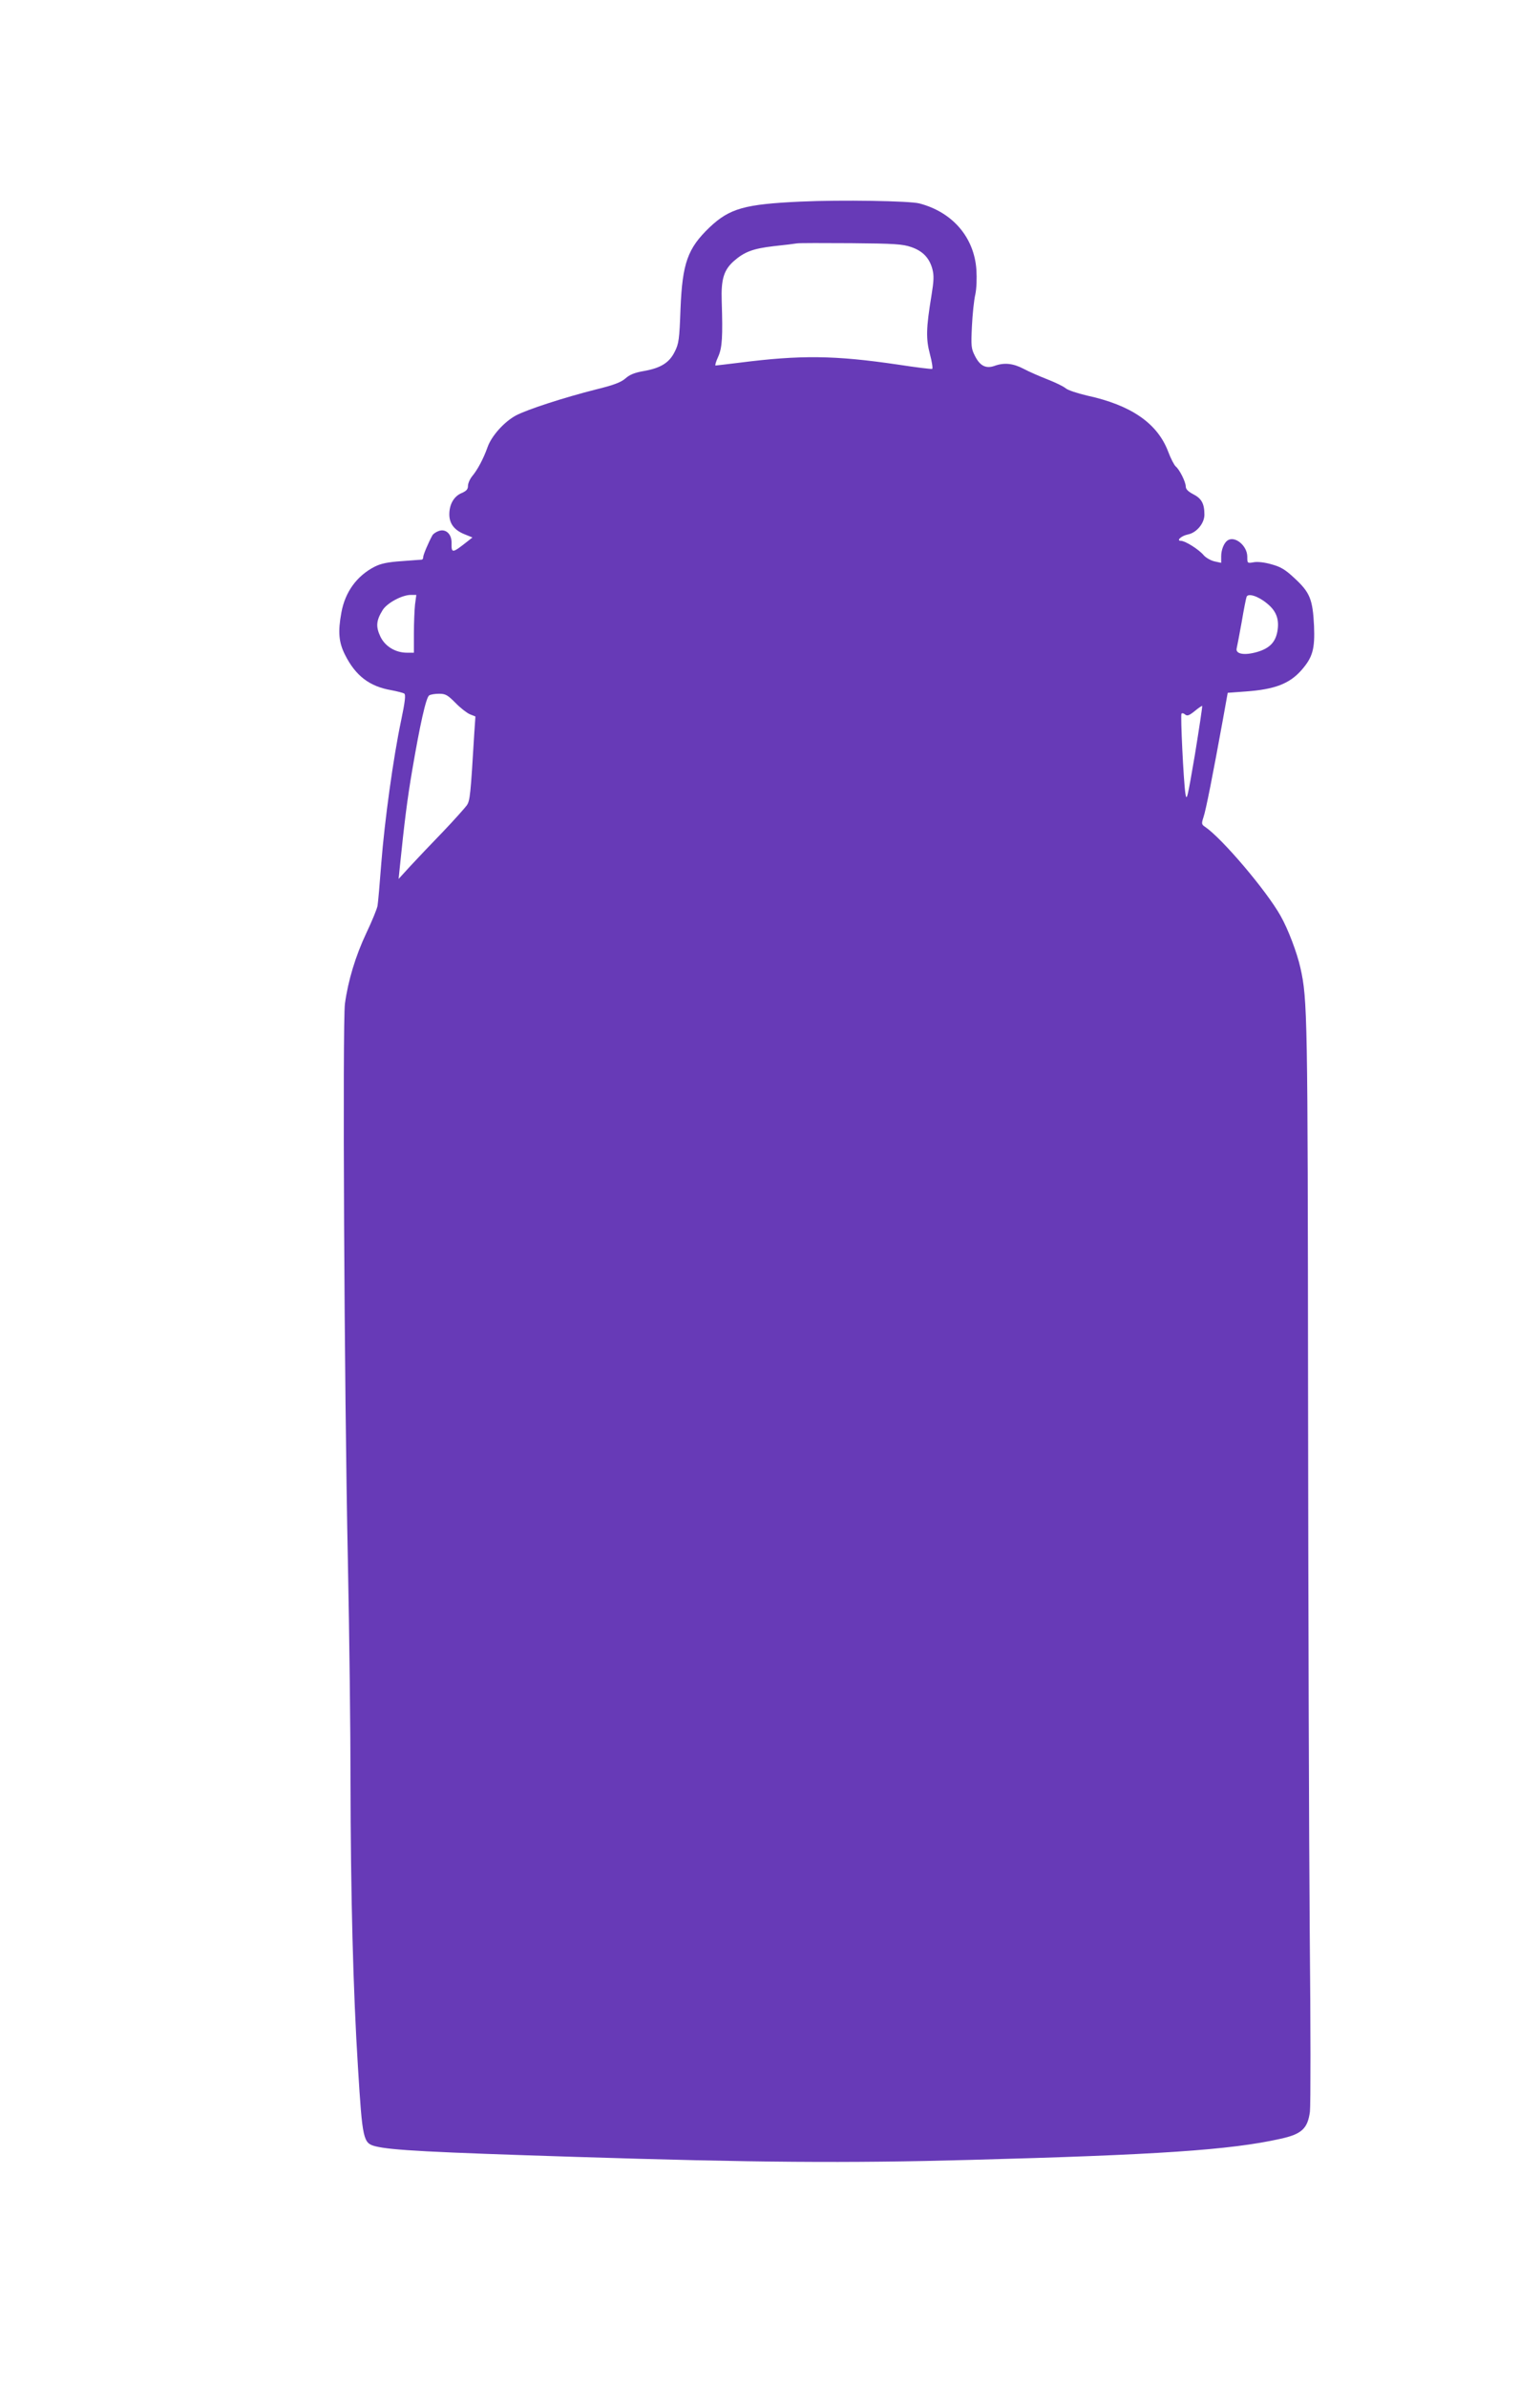 <?xml version="1.0" standalone="no"?>
<!DOCTYPE svg PUBLIC "-//W3C//DTD SVG 20010904//EN"
 "http://www.w3.org/TR/2001/REC-SVG-20010904/DTD/svg10.dtd">
<svg version="1.0" xmlns="http://www.w3.org/2000/svg"
 width="826pt" height="1280pt" viewBox="0 0 826 1280"
 preserveAspectRatio="xMidYMid meet">
<g transform="translate(0,1280) scale(0.1,-0.1)"
fill="#673ab7" stroke="none">
<path d="M4295 11719 c-301 -14 -381 -36 -489 -138 -118 -113 -146 -192 -156
-437 -6 -164 -9 -187 -31 -230 -29 -59 -75 -88 -168 -104 -46 -8 -74 -19 -96
-39 -24 -21 -63 -36 -161 -60 -170 -43 -367 -107 -427 -139 -63 -34 -131 -110
-152 -170 -22 -62 -53 -120 -82 -155 -13 -16 -23 -39 -23 -53 0 -18 -9 -27
-34 -38 -41 -17 -66 -60 -66 -114 0 -50 27 -85 82 -107 l42 -17 -24 -19 c-85
-67 -89 -68 -88 -10 1 46 -30 77 -68 64 -15 -5 -31 -16 -35 -24 -21 -38 -49
-104 -49 -116 0 -7 -3 -13 -7 -14 -5 0 -53 -4 -109 -8 -74 -5 -112 -13 -145
-30 -95 -49 -158 -135 -178 -246 -19 -103 -14 -159 19 -225 57 -114 132 -171
249 -191 31 -6 63 -14 69 -18 9 -5 5 -42 -17 -147 -41 -194 -88 -533 -106
-764 -8 -107 -17 -209 -20 -227 -3 -17 -30 -83 -60 -146 -58 -123 -98 -255
-115 -380 -13 -104 -4 -2041 16 -2992 8 -391 14 -917 14 -1170 1 -616 14
-1129 40 -1540 24 -391 28 -407 94 -424 85 -21 291 -32 1081 -57 947 -30 1451
-34 2105 -16 1009 27 1398 53 1667 113 115 25 147 55 159 146 4 32 4 461 -1
953 -4 492 -8 1791 -9 2885 -2 2042 -3 2126 -41 2295 -18 81 -66 208 -107 280
-76 135 -313 414 -404 476 -20 13 -20 18 -9 52 13 37 51 231 103 517 l27 150
95 7 c156 11 236 41 301 115 60 69 72 113 67 237 -7 142 -22 179 -103 254 -50
47 -74 62 -125 76 -38 11 -76 15 -96 11 -34 -6 -34 -5 -34 30 0 59 -67 114
-106 87 -19 -13 -34 -50 -34 -85 l0 -35 -37 8 c-20 5 -46 20 -57 33 -26 31
-99 77 -122 77 -27 0 2 27 37 34 47 9 89 60 89 106 0 59 -15 87 -60 110 -27
14 -40 27 -40 41 0 24 -33 91 -54 108 -8 7 -27 43 -41 81 -58 151 -199 248
-435 299 -51 12 -103 29 -114 39 -12 10 -55 31 -96 47 -41 16 -99 41 -129 57
-57 30 -105 35 -157 16 -46 -16 -78 0 -105 54 -20 39 -21 53 -16 158 3 63 11
140 18 170 7 32 9 87 6 134 -12 173 -127 308 -305 355 -50 14 -424 20 -637 10z
m593 -244 c61 -21 97 -58 113 -118 9 -34 8 -62 -5 -142 -29 -176 -30 -232 -8
-315 11 -41 16 -76 12 -78 -5 -2 -87 8 -184 23 -340 50 -521 52 -851 10 -66
-8 -123 -15 -127 -15 -4 0 2 21 14 47 22 49 25 109 19 298 -4 117 11 167 65
215 57 50 103 67 214 80 58 6 114 13 125 15 11 2 142 2 290 1 234 -2 277 -5
323 -21z m-2662 -1917 c-3 -29 -6 -99 -6 -155 l0 -103 -37 0 c-62 0 -118 34
-143 87 -25 53 -22 86 12 141 23 38 104 82 152 82 l29 0 -7 -52z m4570 6 c51
-41 67 -87 55 -152 -11 -57 -43 -89 -108 -108 -69 -20 -117 -11 -110 19 3 12
15 76 27 142 11 66 23 126 26 134 7 22 62 5 110 -35z m-4353 -533 c26 -27 61
-54 77 -61 l30 -12 -6 -87 c-20 -336 -23 -363 -40 -389 -10 -14 -67 -78 -128
-142 -61 -63 -140 -146 -175 -184 l-63 -69 6 59 c25 246 41 372 67 524 41 241
74 391 91 401 7 5 31 9 53 9 35 0 46 -7 88 -49z m3966 -278 c-40 -234 -44
-253 -51 -208 -10 67 -27 418 -21 428 3 4 11 3 19 -4 12 -10 22 -6 52 18 20
17 39 29 40 28 2 -2 -16 -120 -39 -262z"/>
</g>
</svg>
